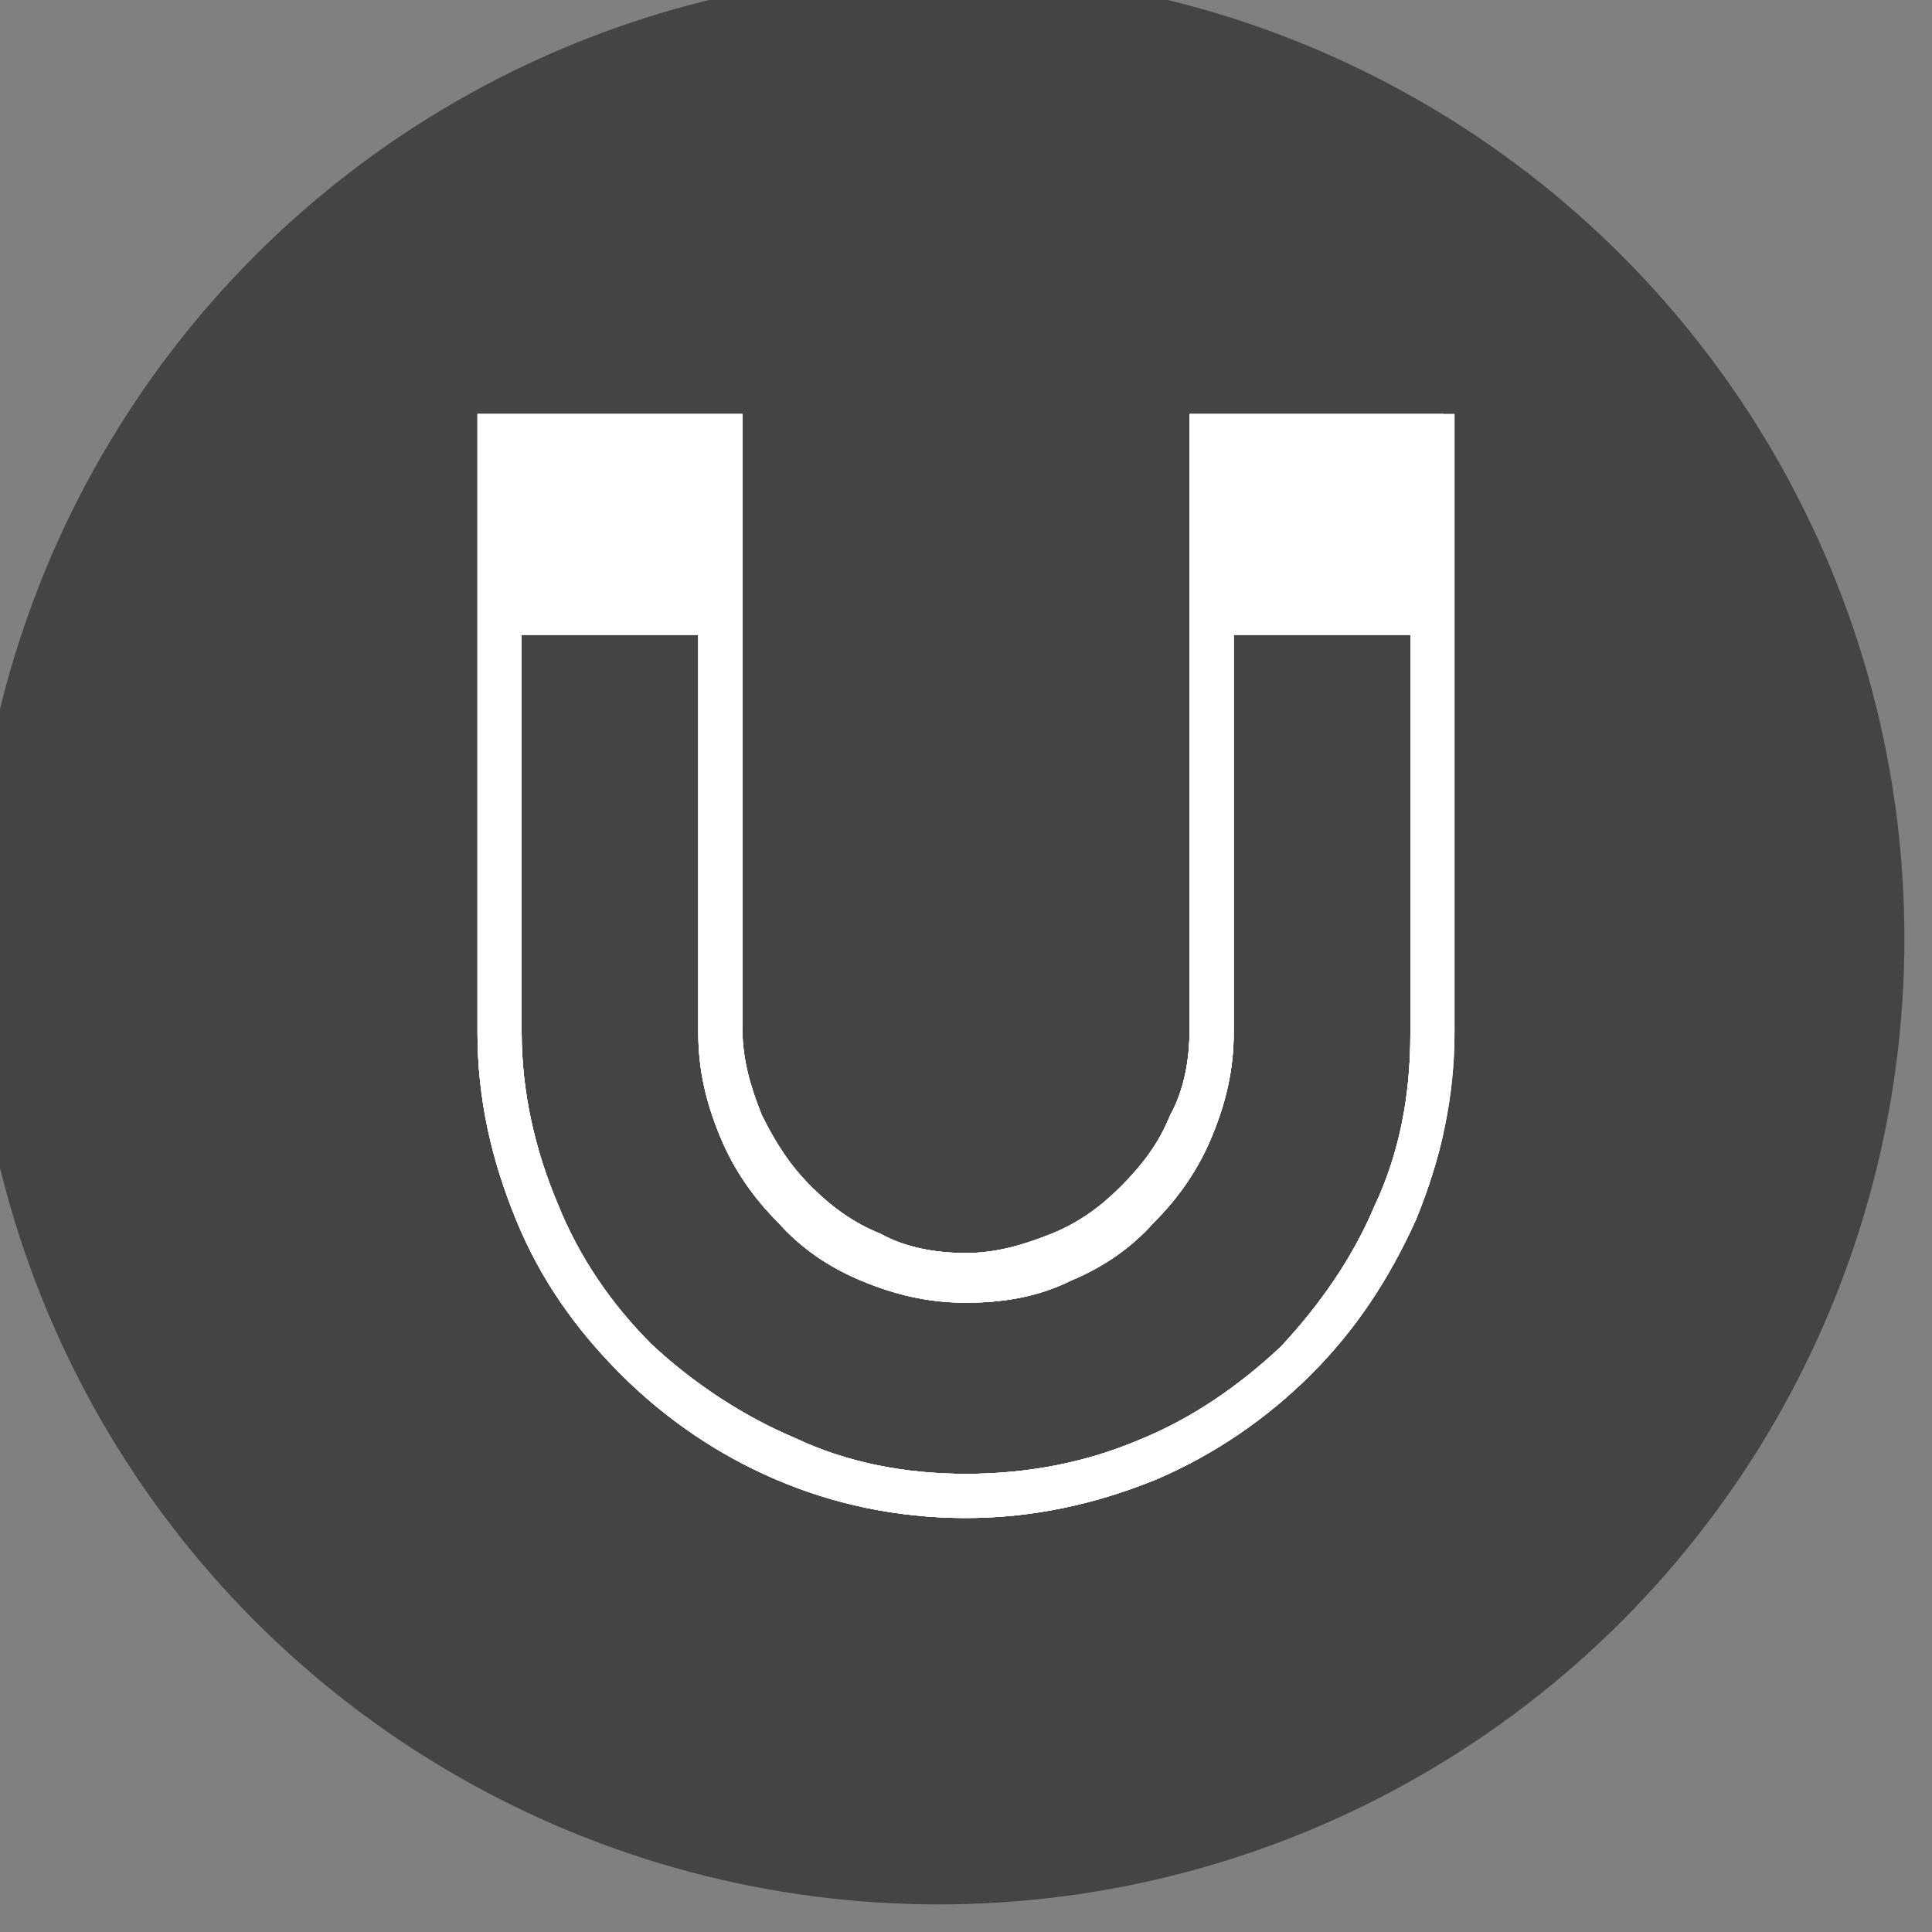 <?xml version="1.0" encoding="utf-8"?>
<!-- Generator: Adobe Illustrator 21.0.2, SVG Export Plug-In . SVG Version: 6.00 Build 0)  -->
<svg version="1.1" id="Calque_1" xmlns="http://www.w3.org/2000/svg" xmlns:xlink="http://www.w3.org/1999/xlink" x="0px" y="0px"
	 viewBox="0 0 70 70" style="enable-background:new 0 0 70 70;" xml:space="preserve">
<rect x="0" y="0" width="70" height="70" fill="#808080" stroke="none"/>
<style type="text/css">
	.st0{fill:#444444;}
	.st1{fill:#FFFFFF;}
	.st2{clip-path:url(#SVGID_4_);}
	.st3{clip-path:url(#SVGID_7_);enable-background:new    ;}
	.st4{clip-path:url(#SVGID_9_);fill:#FFFFFF;}
</style>
<circle class="st0" cx="34" cy="34" r="35"/>
<g>
	<g>
		<g>
			<path id="SVGID_1_" class="st1" d="M35,53.4c-2.2,0-4.3-0.4-6.2-1.3c-1.9-0.8-3.7-2-5.2-3.4c-1.4-1.4-2.6-3.1-3.4-5.1
				c-0.8-1.9-1.3-4-1.3-6.2V23h6.4v14.4c0,1.4,0.3,2.6,0.8,3.8c0.5,1.2,1.2,2.2,2.1,3.1c0.8,0.9,1.8,1.6,3,2.1s2.4,0.8,3.8,0.8
				c1.3,0,2.6-0.2,3.8-0.8c1.2-0.5,2.2-1.2,3-2.1c0.9-0.9,1.6-1.9,2.1-3.1s0.8-2.4,0.8-3.8V23h6.4v14.5c0,2.2-0.4,4.3-1.3,6.2
				c-0.8,1.9-2,3.6-3.4,5.1c-1.5,1.4-3.2,2.6-5.2,3.4C39.3,53,37.2,53.4,35,53.4z M18.9,21.4h6.4v-4.8h-6.4V21.4z M44.7,21.4h6.4
				v-4.8h-6.4C44.7,16.6,44.7,21.4,44.7,21.4z M43.1,15v22.3c0,1.1-0.2,2.2-0.7,3.1c-0.4,1-1,1.8-1.8,2.6c-0.7,0.7-1.5,1.3-2.5,1.7
				c-1,0.4-2,0.7-3.1,0.7s-2.2-0.2-3.1-0.7c-1-0.4-1.8-1-2.5-1.7c-0.8-0.8-1.3-1.6-1.8-2.6c-0.4-1-0.7-2-0.7-3.1V15h-9.6v22.4
				c0,2.4,0.5,4.6,1.4,6.8c0.9,2.2,2.2,4,3.8,5.6s3.5,2.9,5.6,3.8c2.1,0.9,4.4,1.4,6.9,1.4c2.4,0,4.7-0.5,6.9-1.4
				c2.1-0.9,4-2.2,5.6-3.8s2.8-3.4,3.8-5.6c0.9-2.2,1.4-4.4,1.4-6.8V15H43.1z"/>
		</g>
		<g>
			<defs>
				<path id="SVGID_2_" d="M35,53.4c-2.2,0-4.3-0.4-6.2-1.3c-1.9-0.8-3.7-2-5.2-3.4c-1.4-1.4-2.6-3.1-3.4-5.1
					c-0.8-1.9-1.3-4-1.3-6.2V23h6.4v14.4c0,1.4,0.3,2.6,0.8,3.8c0.5,1.2,1.2,2.2,2.1,3.1c0.8,0.9,1.8,1.6,3,2.1s2.4,0.8,3.8,0.8
					c1.3,0,2.6-0.2,3.8-0.8c1.2-0.5,2.2-1.2,3-2.1c0.9-0.9,1.6-1.9,2.1-3.1s0.8-2.4,0.8-3.8V23h6.4v14.5c0,2.2-0.4,4.3-1.3,6.2
					c-0.8,1.9-2,3.6-3.4,5.1c-1.5,1.4-3.2,2.6-5.2,3.4C39.3,53,37.2,53.4,35,53.4z M18.9,21.4h6.4v-4.8h-6.4V21.4z M44.7,21.4h6.4
					v-4.8h-6.4C44.7,16.6,44.7,21.4,44.7,21.4z M43.1,15v22.3c0,1.1-0.2,2.2-0.7,3.1c-0.4,1-1,1.8-1.8,2.6c-0.7,0.7-1.5,1.3-2.5,1.7
					c-1,0.4-2,0.7-3.1,0.7s-2.2-0.2-3.1-0.7c-1-0.4-1.8-1-2.5-1.7c-0.8-0.8-1.3-1.6-1.8-2.6c-0.4-1-0.7-2-0.7-3.1V15h-9.6v22.4
					c0,2.4,0.5,4.6,1.4,6.8c0.9,2.2,2.2,4,3.8,5.6s3.5,2.9,5.6,3.8c2.1,0.9,4.4,1.4,6.9,1.4c2.4,0,4.7-0.5,6.9-1.4
					c2.1-0.9,4-2.2,5.6-3.8s2.8-3.4,3.8-5.6c0.9-2.2,1.4-4.4,1.4-6.8V15H43.1z"/>
			</defs>
			<clipPath id="SVGID_4_">
				<use xlink:href="#SVGID_2_"  style="overflow:visible;"/>
			</clipPath>
			<g class="st2">
				<g>
					<g>
						<g>
							<rect id="SVGID_3_" x="12.3" y="10" class="st1" width="46" height="50"/>
						</g>
						<g>
							<defs>
								<rect id="SVGID_6_" x="12.3" y="10" width="46" height="50"/>
							</defs>
							<clipPath id="SVGID_7_">
								<use xlink:href="#SVGID_6_"  style="overflow:visible;"/>
							</clipPath>
							<g class="st3">
								<g>
									<g>
										<rect id="SVGID_5_" x="17.3" y="15" class="st1" width="35" height="40"/>
									</g>
									<g>
										<defs>
											<rect id="SVGID_8_" x="17.3" y="15" width="35" height="40"/>
										</defs>
										<clipPath id="SVGID_9_">
											<use xlink:href="#SVGID_8_"  style="overflow:visible;"/>
										</clipPath>
										<rect x="12.3" y="10" class="st4" width="45.3" height="50"/>
									</g>
								</g>
							</g>
						</g>
					</g>
				</g>
			</g>
		</g>
	</g>
</g>
</svg>
